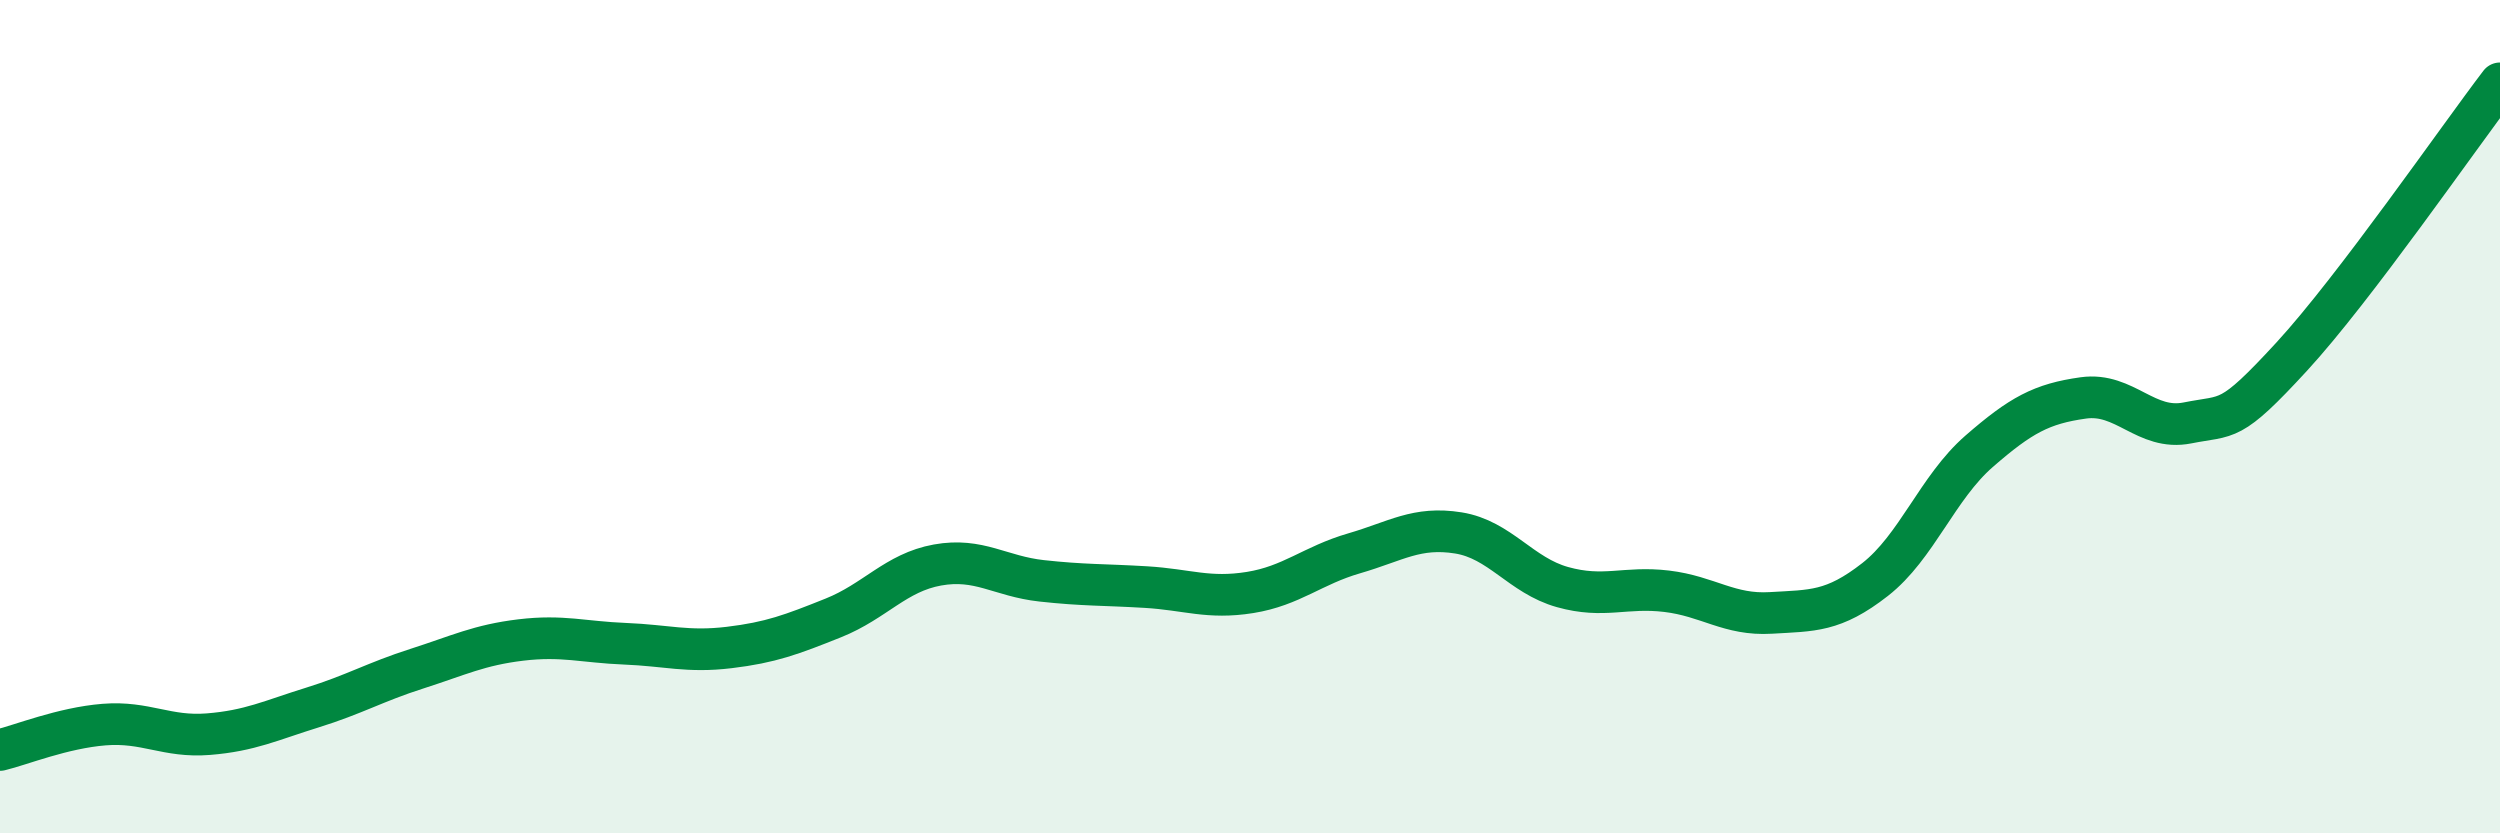
    <svg width="60" height="20" viewBox="0 0 60 20" xmlns="http://www.w3.org/2000/svg">
      <path
        d="M 0,18 C 0.5,17.88 1.5,17.47 2.5,17.39 C 3.5,17.31 4,17.7 5,17.62 C 6,17.54 6.5,17.29 7.5,16.98 C 8.5,16.67 9,16.37 10,16.05 C 11,15.73 11.5,15.48 12.5,15.36 C 13.5,15.24 14,15.41 15,15.45 C 16,15.49 16.5,15.66 17.5,15.54 C 18.5,15.42 19,15.23 20,14.83 C 21,14.43 21.5,13.74 22.5,13.56 C 23.5,13.38 24,13.83 25,13.94 C 26,14.05 26.5,14.03 27.5,14.09 C 28.5,14.15 29,14.38 30,14.22 C 31,14.06 31.5,13.57 32.5,13.28 C 33.5,12.99 34,12.63 35,12.79 C 36,12.95 36.5,13.81 37.5,14.09 C 38.5,14.37 39,14.07 40,14.19 C 41,14.31 41.5,14.77 42.5,14.71 C 43.5,14.65 44,14.69 45,13.91 C 46,13.13 46.5,11.7 47.5,10.83 C 48.5,9.96 49,9.69 50,9.55 C 51,9.41 51.5,10.35 52.5,10.15 C 53.5,9.95 53.5,10.19 55,8.56 C 56.5,6.93 59,3.31 60,2L60 20L0 20Z"
        fill="#008740"
        opacity="0.1"
        stroke-linecap="round"
        stroke-linejoin="round"
      />
      <path
        d="M 0,18 C 0.5,17.88 1.5,17.47 2.5,17.39 C 3.5,17.31 4,17.7 5,17.62 C 6,17.54 6.5,17.29 7.5,16.98 C 8.5,16.67 9,16.37 10,16.05 C 11,15.73 11.5,15.48 12.5,15.36 C 13.5,15.24 14,15.41 15,15.45 C 16,15.49 16.5,15.66 17.5,15.54 C 18.5,15.42 19,15.23 20,14.83 C 21,14.43 21.5,13.74 22.5,13.56 C 23.5,13.38 24,13.83 25,13.94 C 26,14.05 26.5,14.03 27.5,14.09 C 28.5,14.15 29,14.38 30,14.22 C 31,14.06 31.5,13.57 32.5,13.28 C 33.5,12.99 34,12.63 35,12.79 C 36,12.95 36.5,13.81 37.5,14.09 C 38.5,14.37 39,14.07 40,14.19 C 41,14.31 41.5,14.77 42.5,14.71 C 43.5,14.65 44,14.69 45,13.91 C 46,13.13 46.5,11.7 47.5,10.83 C 48.5,9.96 49,9.69 50,9.55 C 51,9.41 51.5,10.35 52.5,10.15 C 53.5,9.95 53.5,10.19 55,8.56 C 56.5,6.93 59,3.31 60,2"
        stroke="#008740"
        stroke-width="1"
        fill="none"
        stroke-linecap="round"
        stroke-linejoin="round"
      />
    </svg>
  